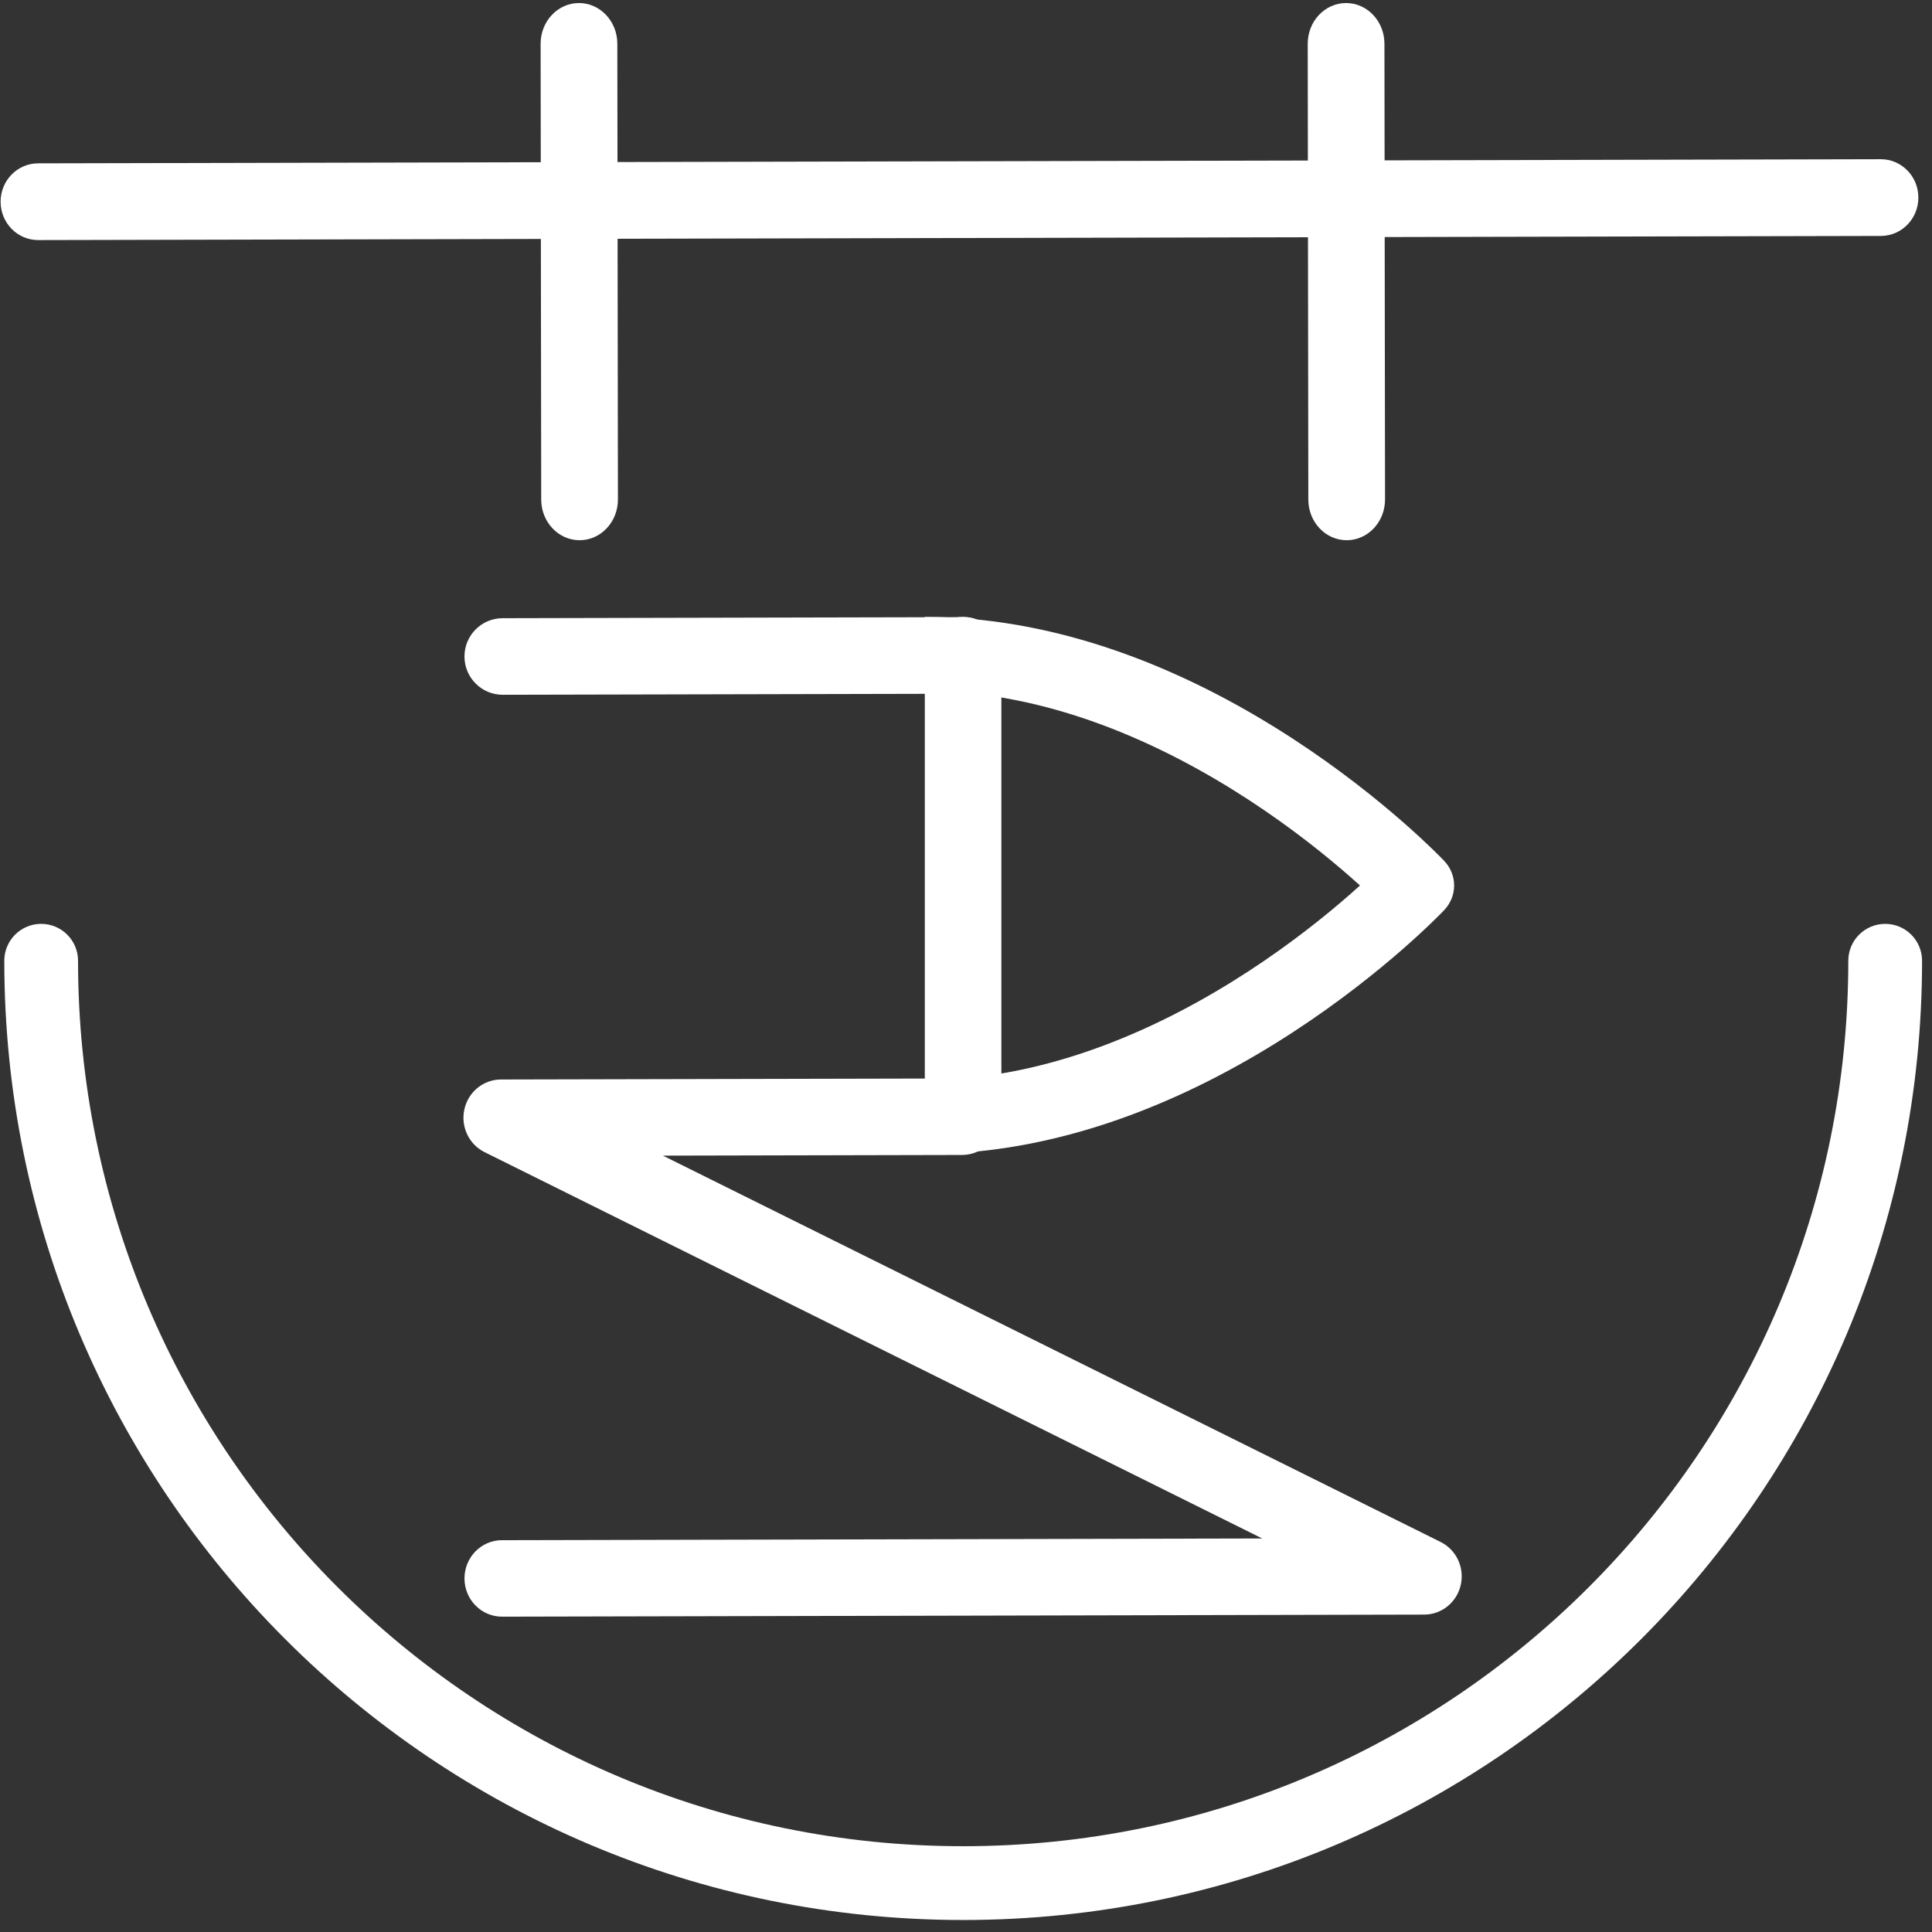 <svg width="161" height="161" viewBox="0 0 161 161" fill="none" xmlns="http://www.w3.org/2000/svg">
<rect x="0" y="0" width="161" height="161" fill="#333333" stroke="none"/>
<path fill-rule="evenodd" clip-rule="evenodd" d="M157.099 76.989C155.401 76.989 154.025 78.365 154.025 80.063C154.025 120.815 121.002 153.851 80.265 153.851C39.528 153.851 6.504 120.815 6.504 80.063C6.504 78.365 5.128 76.988 3.431 76.988C1.734 76.988 0.358 78.365 0.358 80.063C0.358 124.211 36.133 160 80.265 160C124.396 160 160.172 124.211 160.172 80.063C160.172 78.365 158.796 76.989 157.099 76.989Z" fill="white"/>
<path fill-rule="evenodd" clip-rule="evenodd" d="M112.169 0.253C110.404 0.256 108.975 1.776 108.977 3.649L109.027 41.631C109.029 43.504 110.462 45.02 112.228 45.018C113.993 45.016 115.422 43.496 115.42 41.623L115.37 3.64C115.367 1.768 113.934 0.251 112.169 0.253Z" fill="white"/>
<path fill-rule="evenodd" clip-rule="evenodd" d="M48.243 0.253C46.478 0.256 45.049 1.776 45.051 3.649L45.101 41.631C45.104 43.504 46.537 45.02 48.302 45.018C50.067 45.016 51.496 43.496 51.494 41.623L51.444 3.64C51.441 1.768 50.008 0.251 48.243 0.253Z" fill="white"/>
<path fill-rule="evenodd" clip-rule="evenodd" d="M83.301 93.052C83.297 91.292 81.893 89.868 80.165 89.872L41.742 89.958C40.287 89.961 39.026 90.987 38.7 92.432C38.374 93.877 39.07 95.36 40.378 96.01L105.187 128.206L41.828 128.348C40.1 128.351 38.703 129.782 38.707 131.542C38.711 133.302 40.115 134.726 41.843 134.722L118.688 134.55C120.143 134.547 121.404 133.522 121.73 132.076C122.056 130.631 121.36 129.148 120.052 128.498L55.243 96.303L80.179 96.247C81.907 96.243 83.305 94.813 83.301 93.052Z" fill="white"/>
<path fill-rule="evenodd" clip-rule="evenodd" d="M83.454 54.614C83.45 52.852 82.02 51.426 80.26 51.43L41.885 51.516C40.125 51.52 38.702 52.952 38.706 54.714C38.71 56.477 40.14 57.902 41.899 57.898L80.275 57.812C82.034 57.808 83.458 56.376 83.454 54.614Z" fill="white"/>
<path fill-rule="evenodd" clip-rule="evenodd" d="M159.864 16.458C159.86 14.692 158.458 13.264 156.731 13.268L3.169 13.612C1.443 13.616 0.046 15.05 0.05 16.816C0.054 18.582 1.457 20.01 3.184 20.006L156.745 19.662C158.472 19.659 159.868 18.224 159.864 16.458Z" fill="white"/>
<path fill-rule="evenodd" clip-rule="evenodd" d="M80.257 96.173C82.019 96.173 83.447 94.746 83.447 92.986L83.447 57.484L83.447 54.596C83.447 52.836 82.019 51.409 80.257 51.409C78.496 51.409 77.067 52.836 77.067 54.596L77.067 92.986C77.067 94.746 78.496 96.173 80.257 96.173Z" fill="white"/>
<path fill-rule="evenodd" clip-rule="evenodd" d="M113.333 73.791C113.072 73.556 112.79 73.304 112.486 73.038C110.506 71.305 107.637 68.99 104.096 66.679C96.952 62.017 87.398 57.576 77.069 57.576L77.069 51.409C89.297 51.409 100.166 56.618 107.805 61.605C111.656 64.118 114.768 66.629 116.922 68.514C118 69.457 118.842 70.249 119.421 70.81C119.711 71.091 119.935 71.315 120.09 71.472C120.168 71.55 120.228 71.612 120.27 71.656C120.292 71.678 120.309 71.696 120.321 71.709L120.336 71.725L120.342 71.731L120.344 71.733C120.344 71.733 120.345 71.734 117.914 73.791L119.129 72.763L120.345 71.734C121.455 72.905 121.455 74.677 120.345 75.848L117.914 73.791C120.345 75.848 120.344 75.85 120.344 75.85L120.336 75.857L120.321 75.873C120.309 75.886 120.292 75.904 120.27 75.926C120.228 75.97 120.168 76.032 120.09 76.111C119.935 76.268 119.711 76.492 119.421 76.772C118.842 77.334 118 78.125 116.922 79.069C114.768 80.954 111.656 83.464 107.805 85.978C100.166 90.964 89.297 96.174 77.069 96.174L77.069 90.006C87.398 90.006 96.952 85.566 104.096 80.903C107.637 78.592 110.506 76.278 112.486 74.544C112.79 74.279 113.072 74.027 113.333 73.791Z" fill="white"/>
</svg>
